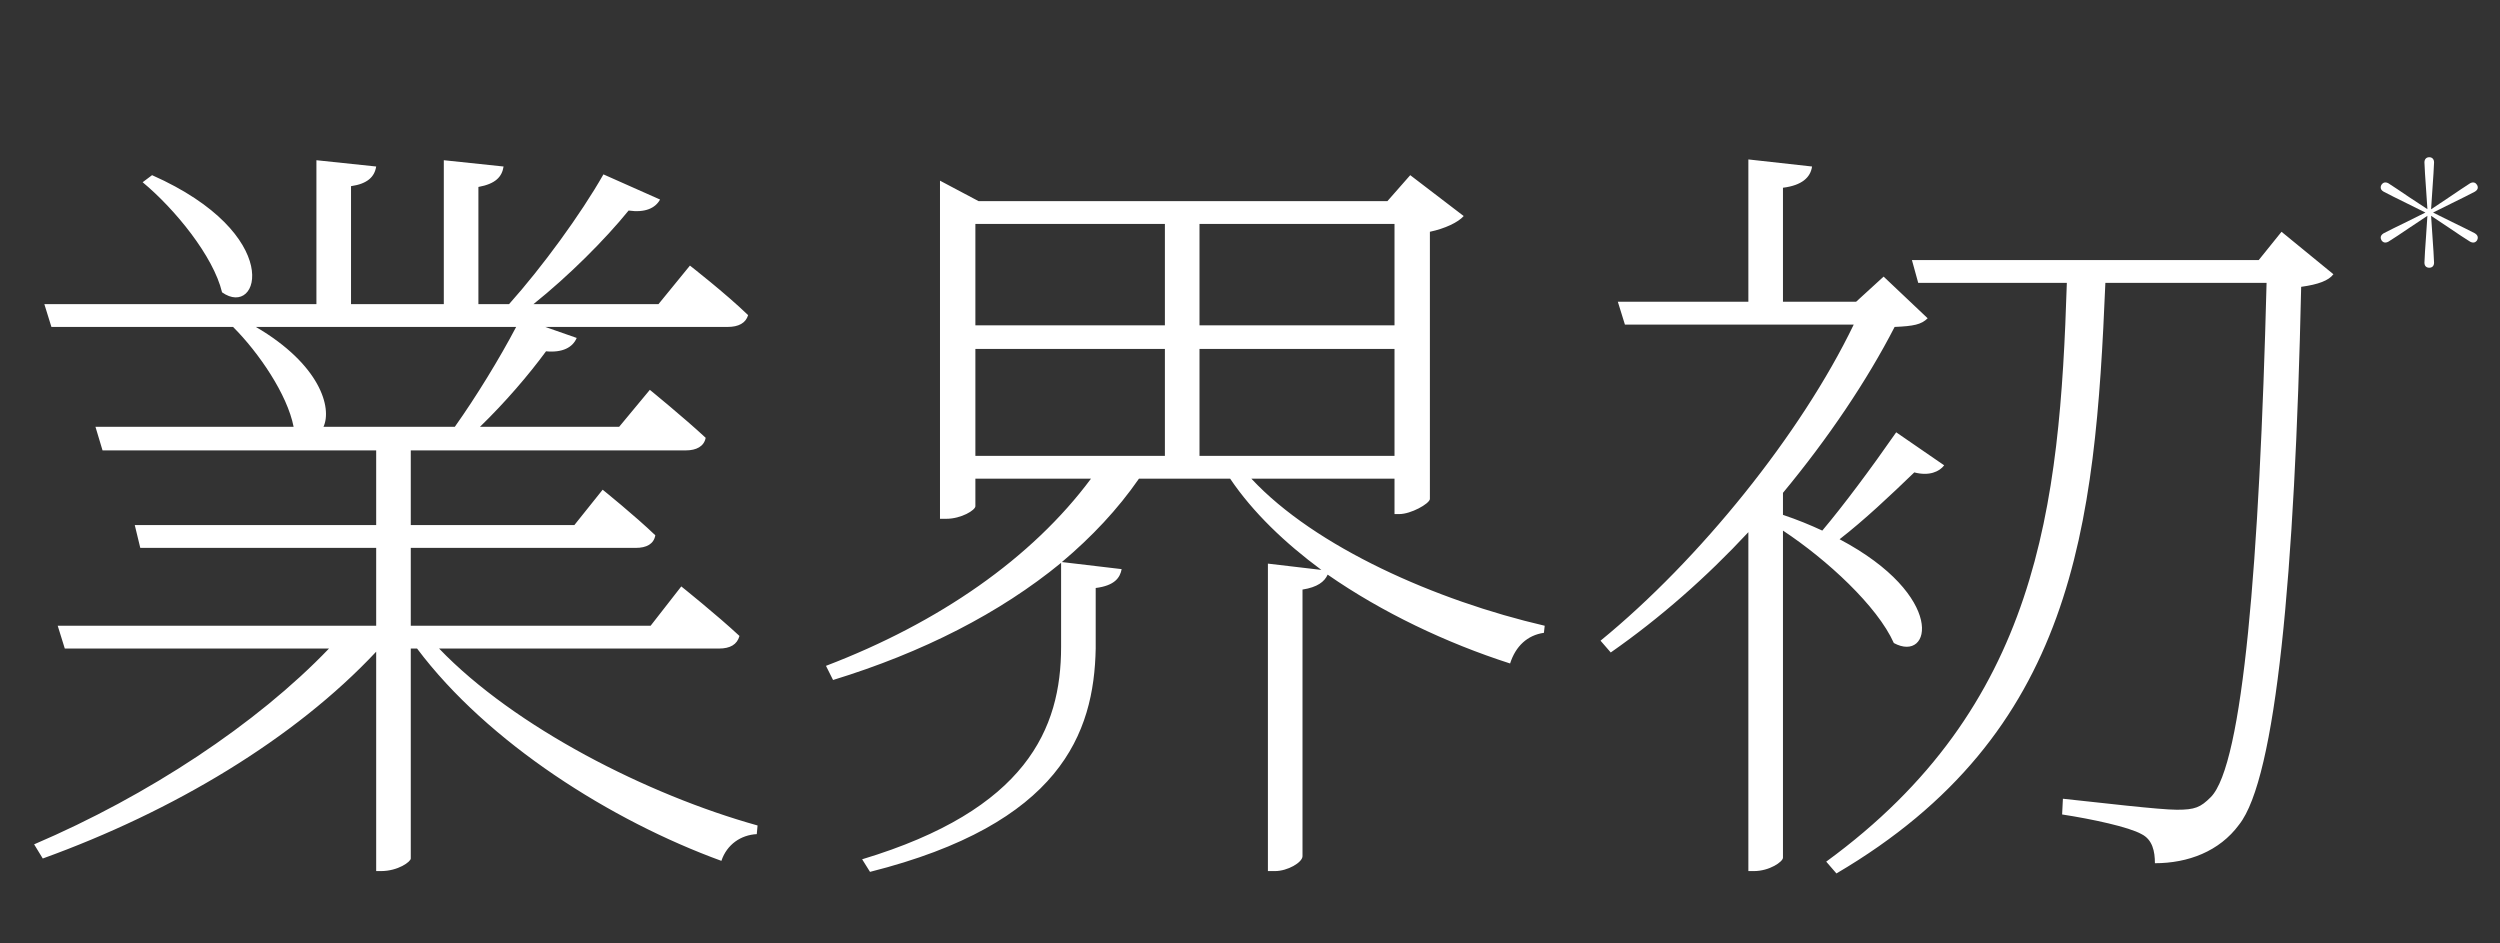 <svg width="424" height="160" viewBox="0 0 424 160" fill="none" xmlns="http://www.w3.org/2000/svg">
<rect x="0" y="0" width="424" height="160" fill="#333333" stroke="none"/>
<path d="M24.191 30.907L25.791 29.707C48.33 39.71 44.062 54.113 37.661 49.579C36.194 43.444 29.659 35.442 24.191 30.907ZM87.539 55.447H43.395C54.331 61.848 56.332 69.183 54.865 72.384H77.137C80.738 67.316 84.739 60.781 87.539 55.447ZM121.948 109.993H74.47C87.273 123.33 109.811 134.799 128.483 140L128.349 141.468C125.682 141.601 123.281 143.201 122.348 146.002C103.677 139.2 82.738 125.997 70.735 109.993H69.668V145.602C69.668 146.135 67.535 147.736 64.6 147.736H63.8V110.527C49.93 125.33 29.392 137.6 7.253 145.602L5.786 143.201C25.124 134.933 43.529 122.796 55.798 109.993H10.988L9.787 106.126H63.8V92.922H23.791L22.857 89.055H63.8V76.385H17.389L16.189 72.384H49.797C48.73 66.916 43.929 59.848 39.528 55.447H8.72L7.52 51.579H53.665V27.173L63.8 28.24C63.534 29.974 62.333 31.174 59.533 31.574V51.579H75.27V27.173L85.406 28.24C85.139 29.974 84.072 31.174 81.138 31.708V51.579H86.339C91.941 45.311 98.475 36.376 102.343 29.574L111.945 33.842C111.145 35.309 109.411 36.109 106.611 35.709C102.61 40.643 96.475 46.778 90.474 51.579H111.679L117.013 45.044C117.013 45.044 123.015 49.712 126.882 53.446C126.482 54.78 125.282 55.447 123.415 55.447H92.474L97.809 57.314C97.142 58.914 95.408 59.848 92.607 59.581C89.673 63.582 85.672 68.25 81.405 72.384H105.01L110.212 66.116C110.212 66.116 115.946 70.784 119.681 74.251C119.414 75.718 118.08 76.385 116.346 76.385H69.668V89.055H97.409L102.21 83.053C102.21 83.053 107.678 87.454 111.145 90.789C110.878 92.256 109.678 92.922 107.811 92.922H69.668V106.126H110.345L115.546 99.457C115.546 99.457 121.548 104.259 125.415 107.859C125.015 109.326 123.815 109.993 121.948 109.993ZM165.425 59.181V77.319H197.566V59.181H165.425ZM197.566 37.976H165.425V55.18H197.566V37.976ZM236.509 37.976H203.434V55.18H236.509V37.976ZM203.434 77.319H236.509V59.181H203.434V77.319ZM236.509 81.186H212.236C223.039 92.789 243.577 101.858 261.982 106.126L261.848 107.326C259.047 107.726 257.047 109.593 256.113 112.527C245.311 109.06 234.375 103.858 225.173 97.457C224.639 98.657 223.439 99.591 220.905 99.991V145.202C220.905 146.269 218.371 147.736 216.237 147.736H215.037V95.59L224.106 96.657C217.971 92.122 212.503 86.921 208.635 81.186H193.165C189.564 86.388 185.163 91.055 180.095 95.323L190.231 96.523C189.964 97.99 189.031 99.324 185.83 99.724V109.993C185.563 124.397 179.828 139.734 147.554 147.869L146.22 145.735C174.094 137.333 179.962 123.597 179.962 109.727V95.456C169.559 103.992 156.489 110.66 141.286 115.328L140.085 112.927C159.29 105.592 175.027 94.656 185.03 81.186H165.425V85.854C165.425 86.521 163.024 87.988 160.49 87.988H159.423V30.641L165.958 34.108H235.308L239.176 29.707L248.245 36.642C247.311 37.709 245.044 38.776 242.51 39.309V84.654C242.377 85.454 239.309 87.188 237.309 87.188H236.509V81.186ZM321.596 73.318L329.731 78.919C328.931 79.986 327.197 80.786 324.663 80.119C320.662 83.987 316.128 88.255 311.994 91.455C330.131 101.058 327.597 112.527 321.196 109.06C318.395 102.792 309.86 94.923 302.391 89.988V145.468C302.391 146.135 300.124 147.736 297.457 147.736H296.523V90.255C289.455 97.857 281.586 104.792 273.184 110.66L271.45 108.66C288.255 94.923 305.459 73.585 314.394 55.047H275.585L274.385 51.179H296.523V27.04L307.326 28.24C307.059 30.107 305.592 31.441 302.391 31.841V51.179H314.794L319.462 46.911L326.931 53.98C325.864 55.047 324.53 55.313 321.329 55.447C316.661 64.516 310.126 74.251 302.391 83.587V87.321C304.792 88.121 307.059 89.055 309.06 89.988C312.66 85.721 317.328 79.453 321.596 73.318ZM386.945 39.309L395.747 46.511C394.947 47.578 393.213 48.245 390.279 48.645C389.212 97.323 386.011 131.999 379.743 139.867C376.409 144.402 371.075 146.402 365.473 146.402C365.473 144.402 365.073 142.401 363.206 141.468C361.072 140.267 354.937 138.934 349.736 138.133L349.869 135.466C356.138 136.133 366.273 137.333 369.207 137.333C372.275 137.333 373.208 136.933 374.942 135.199C380.41 129.731 383.211 95.056 384.411 47.978H357.071C355.337 89.455 351.87 124.397 311.46 148.136L309.726 146.135C345.735 119.862 349.336 85.987 350.536 47.978H325.33L324.263 44.111H383.077L386.945 39.309Z" fill="white"/>
<path d="M412 45.408C411.544 45.408 411.184 45.144 411.184 44.544C411.184 43.944 411.352 41.592 411.448 40.2L411.688 36.6L408.664 38.616C407.536 39.384 405.568 40.704 405.064 40.992C404.512 41.28 404.128 41.112 403.888 40.728C403.792 40.56 403.768 40.416 403.768 40.272C403.768 40.032 403.912 39.792 404.248 39.576C404.752 39.288 406.888 38.256 408.112 37.656L411.352 36.048L408.112 34.44C406.888 33.84 404.752 32.784 404.248 32.496C403.912 32.304 403.768 32.064 403.768 31.8C403.768 31.656 403.792 31.488 403.888 31.344C404.128 30.984 404.512 30.792 405.064 31.08C405.568 31.392 407.536 32.712 408.664 33.48L411.688 35.472L411.448 31.896C411.352 30.504 411.184 28.152 411.184 27.552C411.184 26.952 411.544 26.664 412 26.664C412.456 26.664 412.816 26.952 412.816 27.552C412.816 28.152 412.648 30.504 412.552 31.896L412.312 35.496L415.336 33.48C416.464 32.712 418.432 31.392 418.936 31.08C419.488 30.792 419.872 30.984 420.112 31.368C420.208 31.512 420.232 31.68 420.232 31.824C420.232 32.064 420.064 32.304 419.752 32.496C419.248 32.784 417.112 33.84 415.888 34.44L412.648 36.048L415.888 37.656C417.112 38.256 419.248 39.288 419.752 39.576C420.088 39.792 420.232 40.032 420.232 40.296C420.232 40.44 420.208 40.584 420.112 40.752C419.872 41.112 419.488 41.28 418.936 40.992C418.432 40.704 416.464 39.384 415.336 38.616L412.312 36.6L412.552 40.2C412.648 41.592 412.816 43.944 412.816 44.544C412.816 45.144 412.456 45.408 412 45.408Z" fill="white"/>
</svg>
